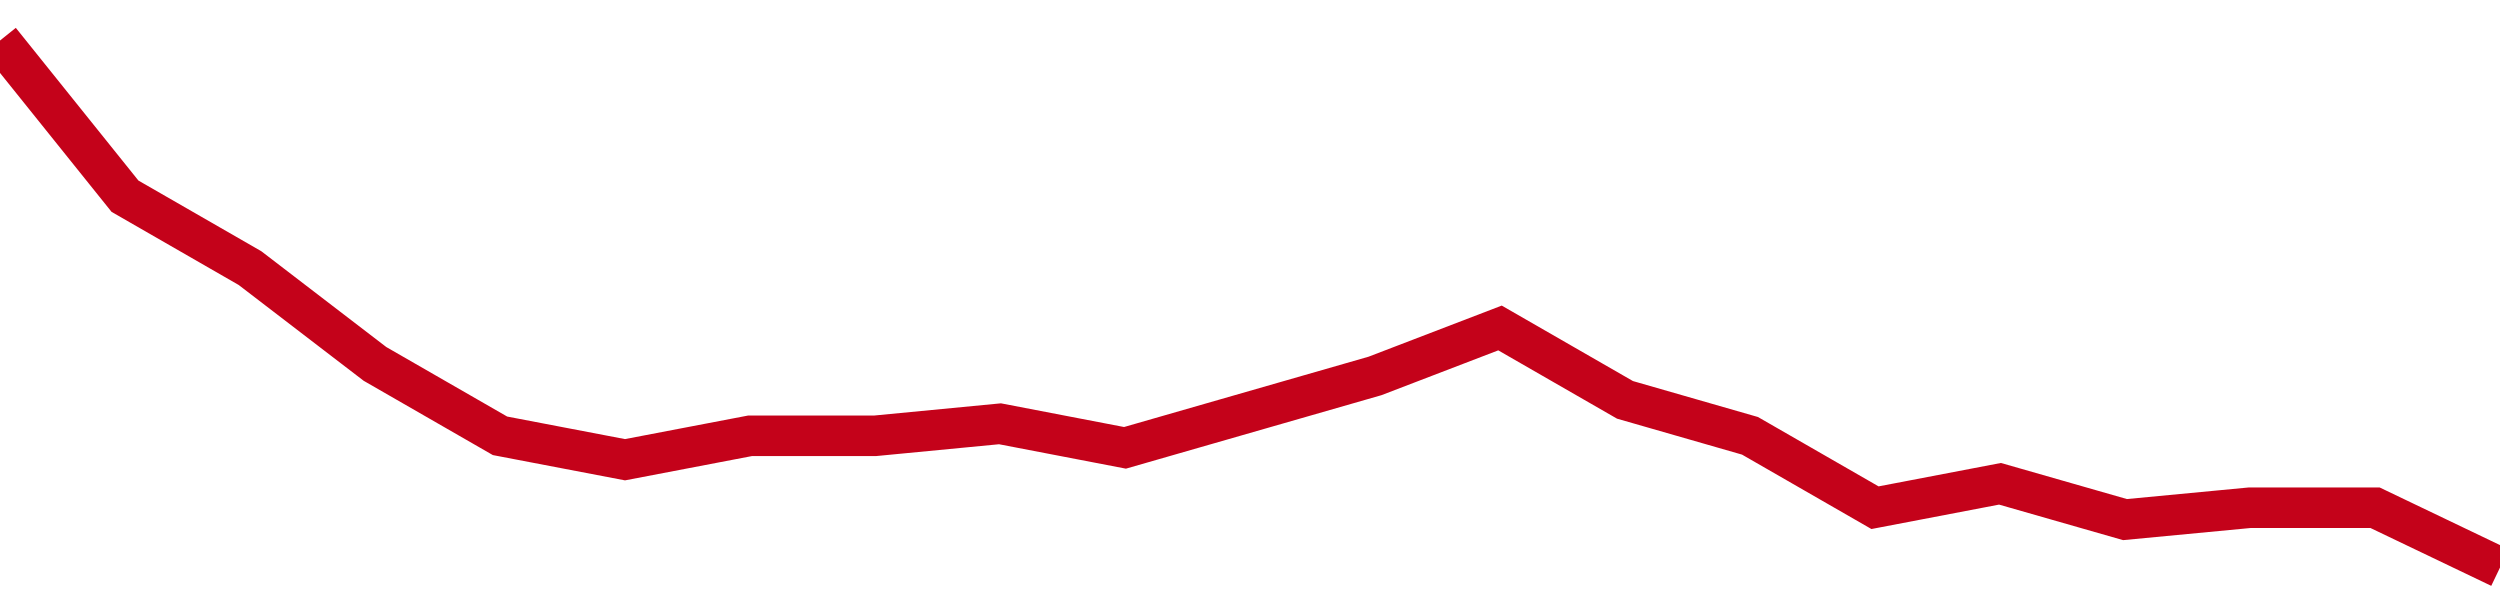 <!-- Generated with https://github.com/jxxe/sparkline/ --><svg viewBox="0 0 185 45" class="sparkline" xmlns="http://www.w3.org/2000/svg"><path class="sparkline--fill" d="M 0 3 L 0 3 L 9.25 14.52 L 18.5 19.84 L 27.75 26.93 L 37 32.25 L 46.25 34.02 L 55.5 32.25 L 64.75 32.25 L 74 31.36 L 83.25 33.14 L 92.5 30.48 L 101.75 27.82 L 111 24.27 L 120.25 29.59 L 129.5 32.25 L 138.75 37.57 L 148 35.8 L 157.25 38.45 L 166.5 37.57 L 175.75 37.57 L 185 42 V 45 L 0 45 Z" stroke="none" fill="none" ></path><path class="sparkline--line" d="M 0 3 L 0 3 L 9.25 14.52 L 18.5 19.84 L 27.75 26.93 L 37 32.25 L 46.25 34.02 L 55.5 32.25 L 64.75 32.25 L 74 31.36 L 83.25 33.14 L 92.5 30.48 L 101.75 27.82 L 111 24.27 L 120.25 29.59 L 129.5 32.25 L 138.75 37.57 L 148 35.8 L 157.25 38.45 L 166.5 37.57 L 175.75 37.57 L 185 42" fill="none" stroke-width="3" stroke="#C4021A" ></path></svg>